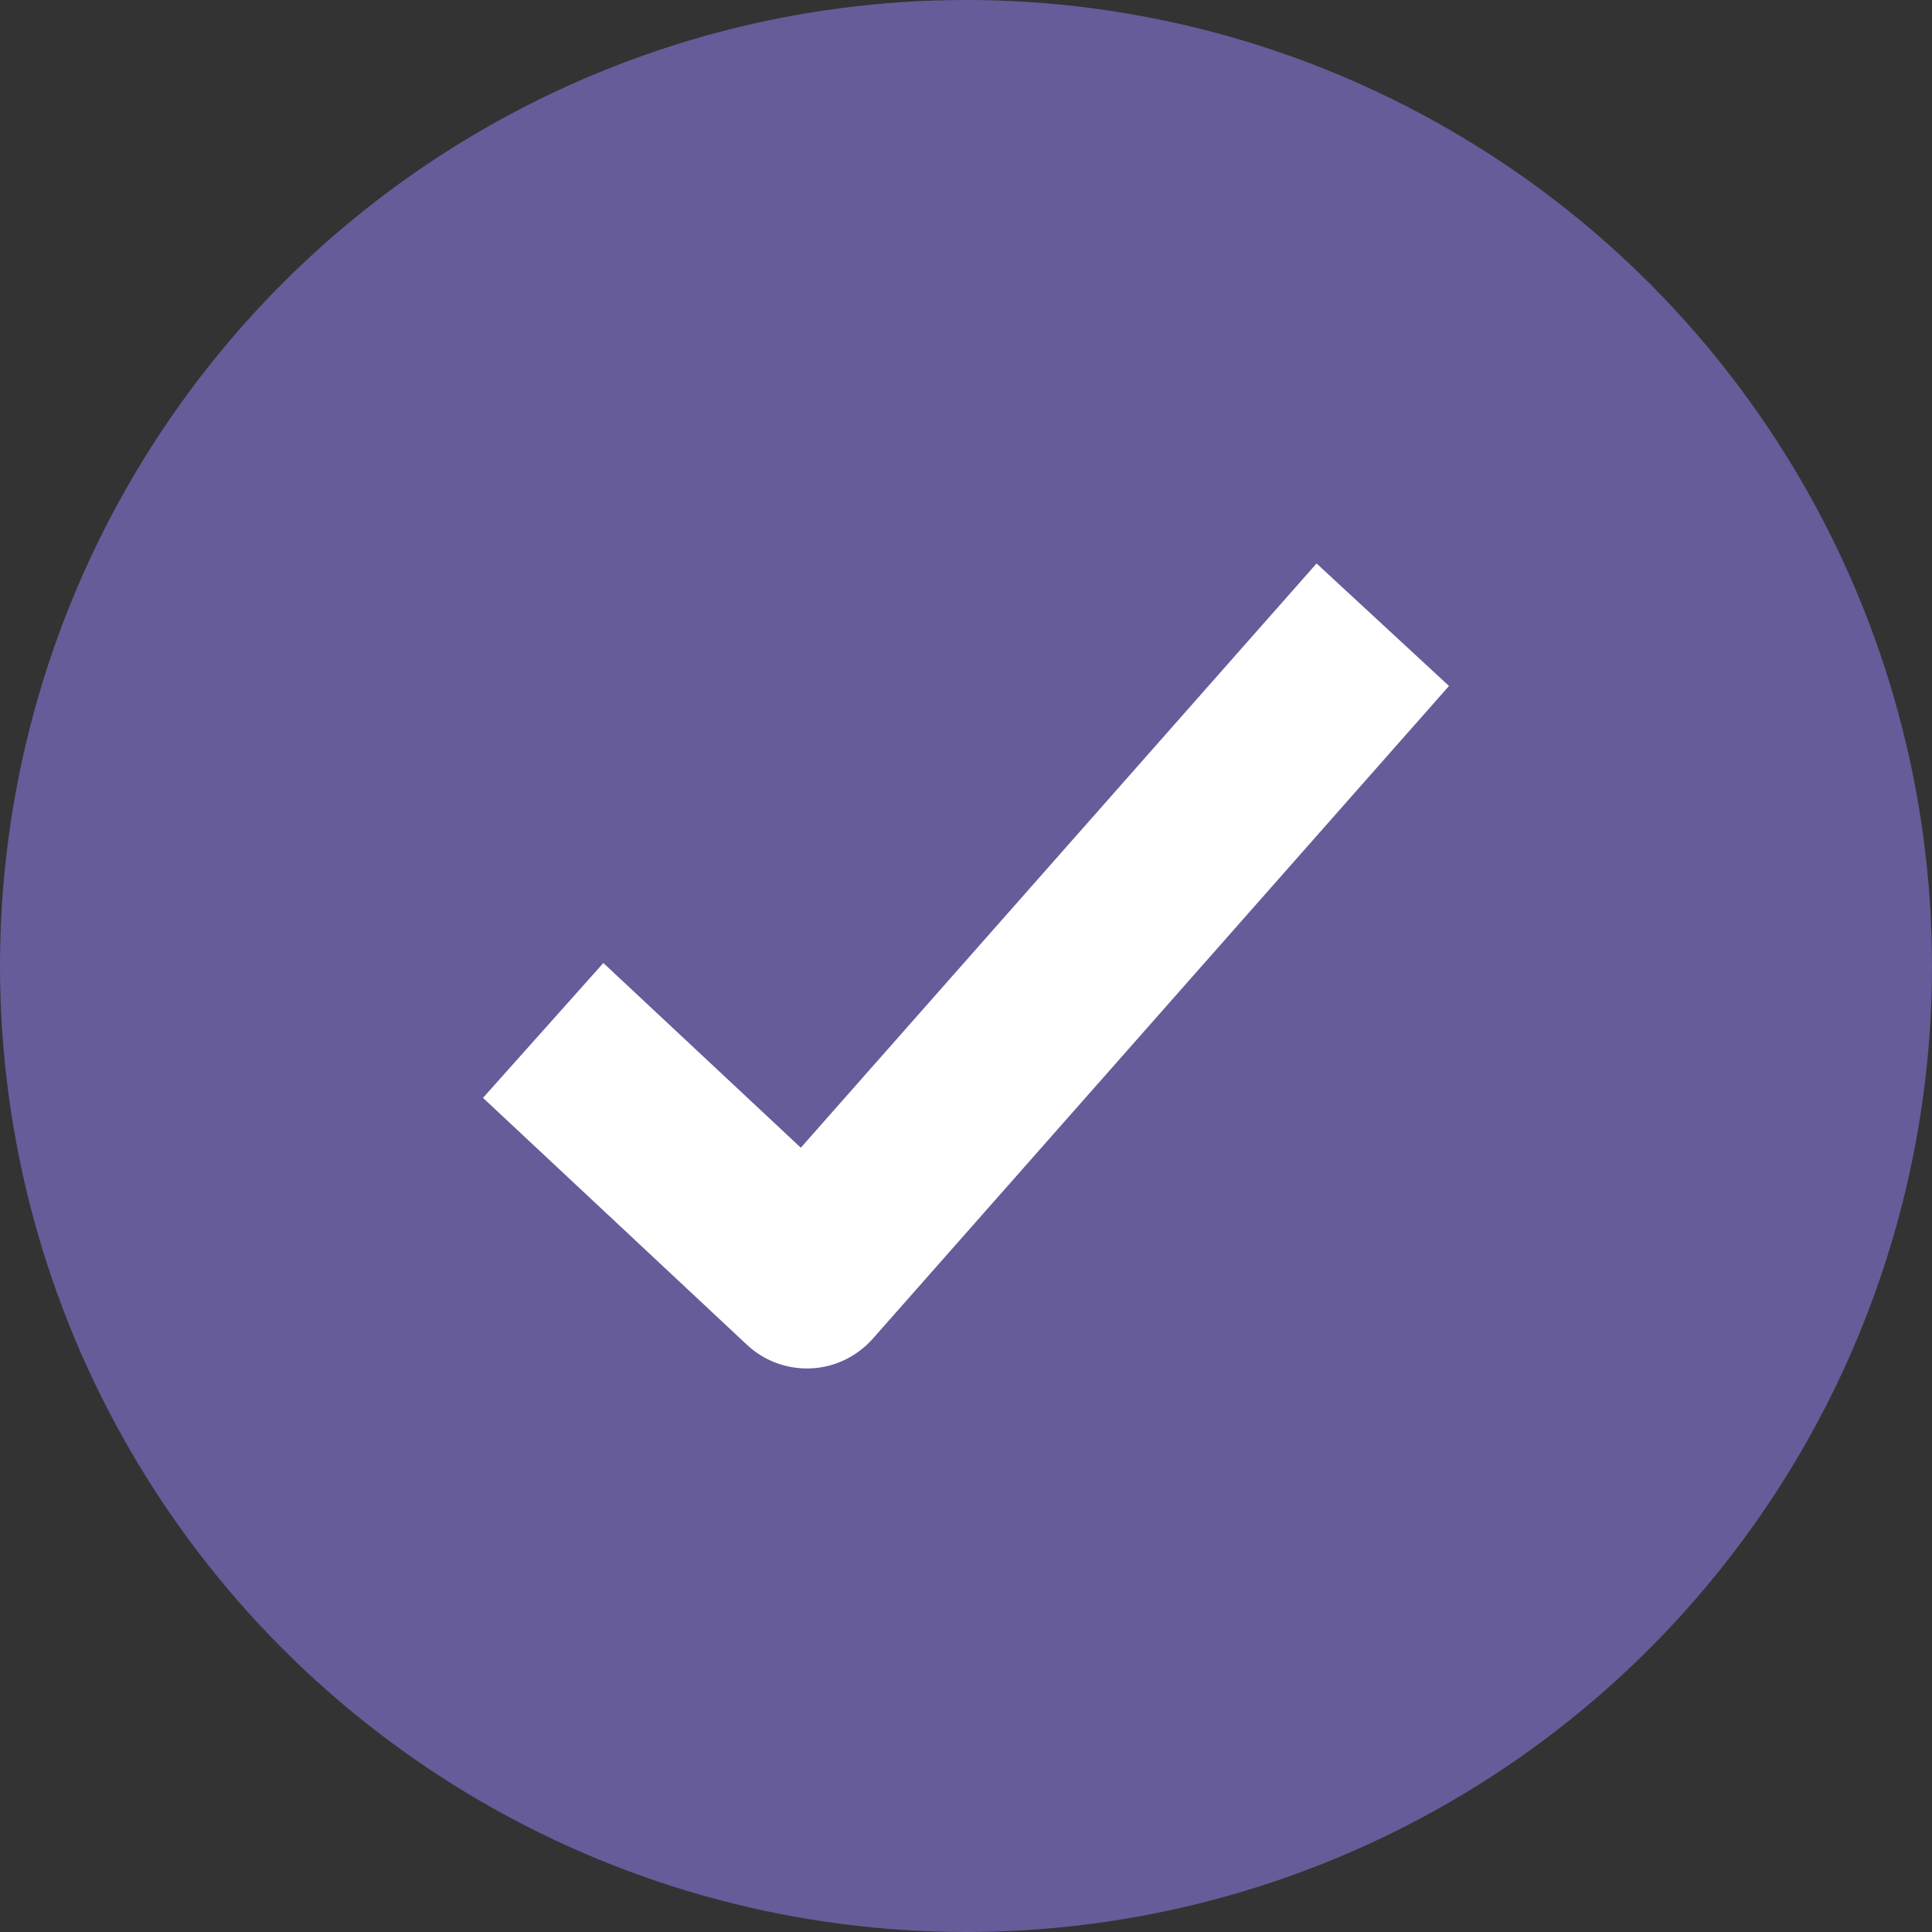 <svg xmlns="http://www.w3.org/2000/svg" width="20" height="20" fill="none" xmlns:v="https://vecta.io/nano"><rect width="100%" height="100%" fill="#333333" stroke="none"/><g clip-path="url(#A)"><circle cx="10" cy="10" r="10" fill="#665c99"/><path fill-rule="evenodd" d="M15 7.101l-5.962 6.754c-.165.187-.396.299-.641.31a.91.91 0 0 1-.667-.246L5 11.365l1.246-1.396 2.044 1.912 5.339-6.048L15 7.101z" fill="#fff"/></g><defs><clipPath id="A"><path fill="#fff" d="M0 0h20v20H0z"/></clipPath></defs></svg>